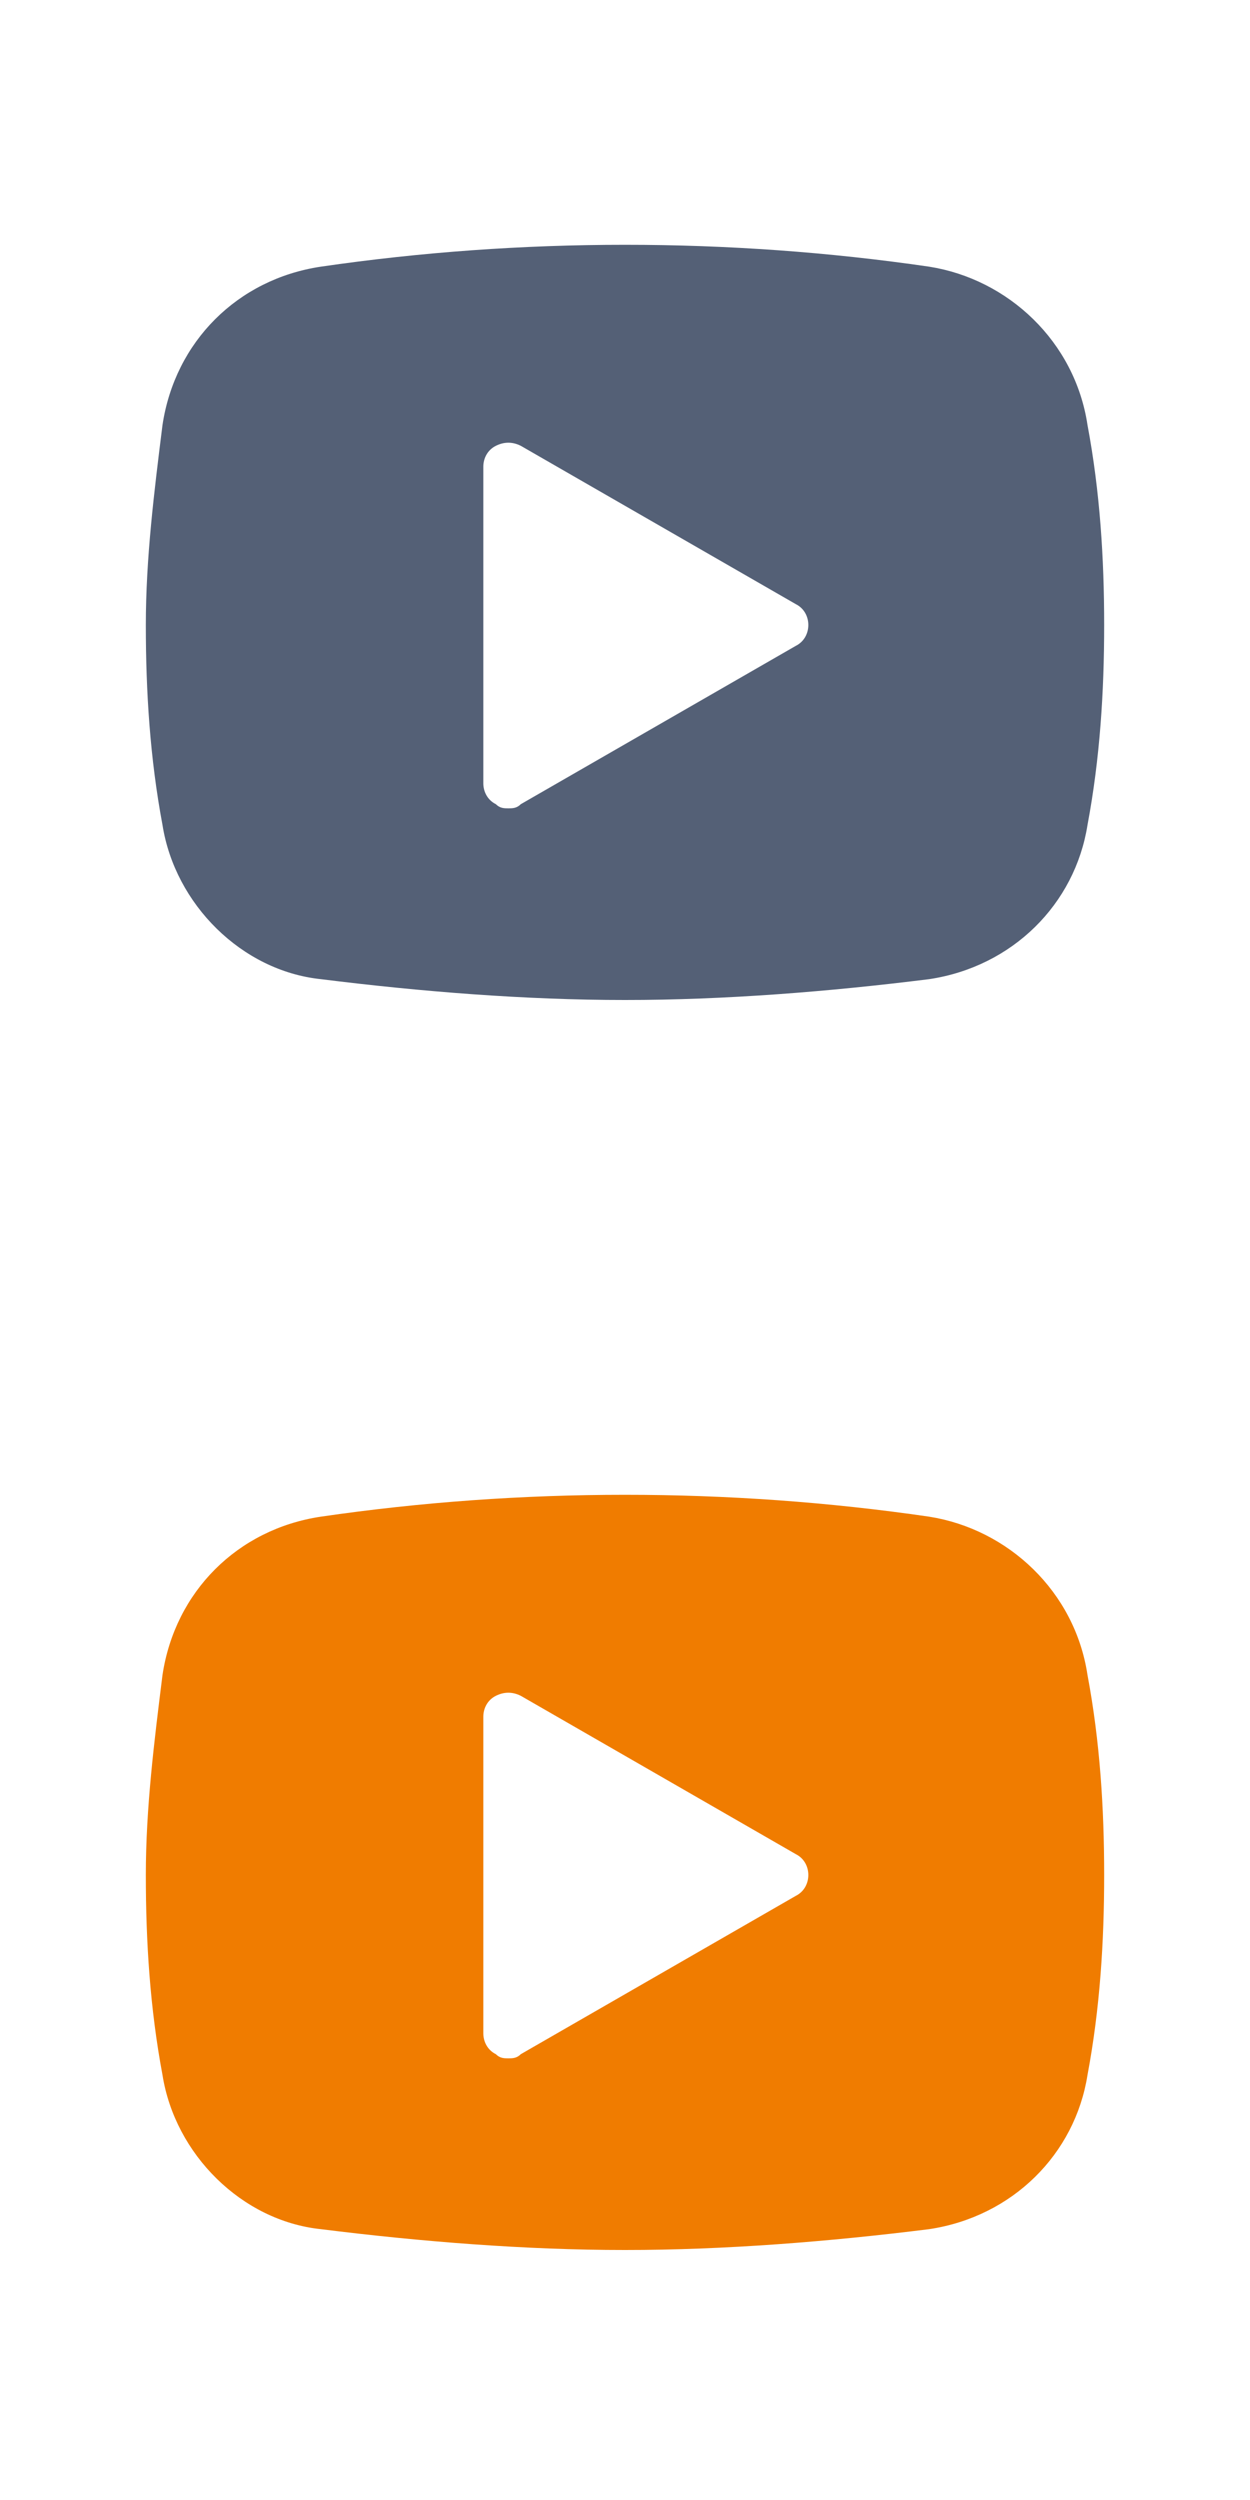 <?xml version="1.0" encoding="utf-8"?>
<!-- Generator: Adobe Illustrator 25.4.1, SVG Export Plug-In . SVG Version: 6.00 Build 0)  -->
<svg version="1.1" id="Layer_1" xmlns="http://www.w3.org/2000/svg" xmlns:xlink="http://www.w3.org/1999/xlink" x="0px" y="0px"
	 viewBox="0 0 30 60" style="enable-background:new 0 0 30 60;" xml:space="preserve">
<style type="text/css">
	.st0{fill:#546076;}
	.st1{fill:#F07C00;}
</style>
<path class="st0" d="M22.3,6.4c-4.8-0.7-9.8-0.7-14.6,0c-2,0.3-3.5,1.8-3.8,3.8c-0.2,1.6-0.4,3.2-0.4,4.8s0.1,3.2,0.4,4.8
	c0.3,1.9,1.9,3.5,3.8,3.7c2.4,0.3,4.9,0.5,7.3,0.5s4.9-0.2,7.3-0.5c2-0.3,3.5-1.8,3.8-3.7c0.3-1.6,0.4-3.2,0.4-4.8s-0.1-3.2-0.4-4.8
	C25.8,8.2,24.2,6.7,22.3,6.4L22.3,6.4z M19.1,15.5l-6.6,3.8c-0.1,0.1-0.2,0.1-0.3,0.1c-0.1,0-0.2,0-0.3-0.1
	c-0.2-0.1-0.3-0.3-0.3-0.5v-7.6c0-0.2,0.1-0.4,0.3-0.5c0.2-0.1,0.4-0.1,0.6,0l6.6,3.8c0.2,0.1,0.3,0.3,0.3,0.5
	C19.4,15.2,19.3,15.4,19.1,15.5L19.1,15.5z"/>
<path class="st1" d="M22.3,36.4c-4.8-0.7-9.8-0.7-14.6,0c-2,0.3-3.5,1.8-3.8,3.8c-0.2,1.6-0.4,3.2-0.4,4.8s0.1,3.2,0.4,4.8
	c0.3,1.9,1.9,3.5,3.8,3.7c2.4,0.3,4.9,0.5,7.3,0.5s4.9-0.2,7.3-0.5c2-0.3,3.5-1.8,3.8-3.7c0.3-1.6,0.4-3.2,0.4-4.8s-0.1-3.2-0.4-4.8
	C25.8,38.2,24.2,36.7,22.3,36.4L22.3,36.4z M19.1,45.5l-6.6,3.8c-0.1,0.1-0.2,0.1-0.3,0.1c-0.1,0-0.2,0-0.3-0.1
	c-0.2-0.1-0.3-0.3-0.3-0.5v-7.6c0-0.2,0.1-0.4,0.3-0.5c0.2-0.1,0.4-0.1,0.6,0l6.6,3.8c0.2,0.1,0.3,0.3,0.3,0.5
	C19.4,45.2,19.3,45.4,19.1,45.5L19.1,45.5z"/>
</svg>
